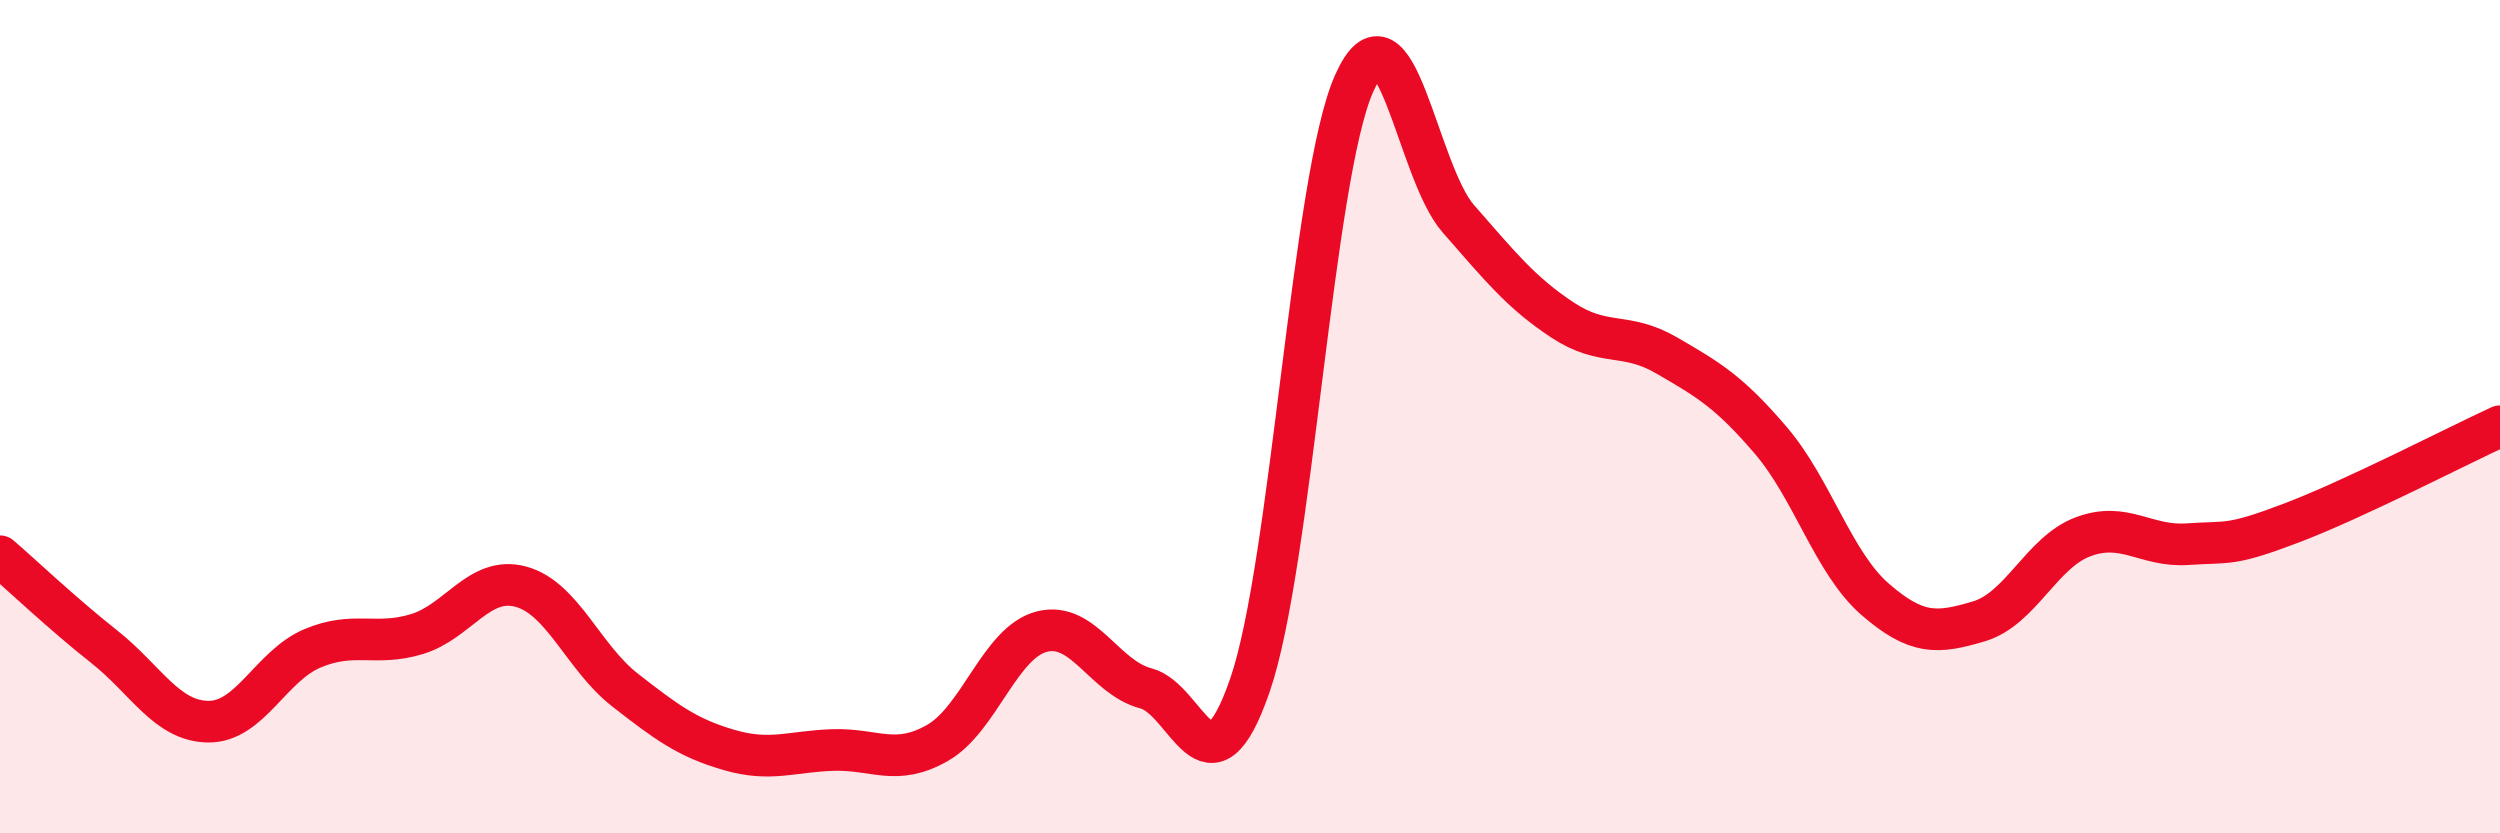 
    <svg width="60" height="20" viewBox="0 0 60 20" xmlns="http://www.w3.org/2000/svg">
      <path
        d="M 0,13.35 C 0.5,13.78 1.5,14.73 2.5,15.52 C 3.5,16.31 4,17.31 5,17.32 C 6,17.33 6.5,15.98 7.5,15.56 C 8.5,15.14 9,15.52 10,15.22 C 11,14.92 11.5,13.81 12.5,14.08 C 13.5,14.35 14,15.78 15,16.56 C 16,17.34 16.5,17.71 17.5,18 C 18.5,18.29 19,18.03 20,18 C 21,17.97 21.5,18.4 22.5,17.83 C 23.5,17.26 24,15.42 25,15.16 C 26,14.9 26.5,16.26 27.5,16.52 C 28.5,16.78 29,19.34 30,16.44 C 31,13.54 31.5,4.24 32.5,2 C 33.5,-0.24 34,4.11 35,5.25 C 36,6.39 36.5,7.02 37.5,7.68 C 38.5,8.34 39,7.95 40,8.53 C 41,9.11 41.5,9.4 42.5,10.57 C 43.5,11.74 44,13.51 45,14.38 C 46,15.25 46.5,15.21 47.5,14.91 C 48.5,14.61 49,13.25 50,12.88 C 51,12.51 51.5,13.13 52.5,13.06 C 53.5,12.99 53.5,13.12 55,12.55 C 56.5,11.98 59,10.69 60,10.23L60 20L0 20Z"
        fill="#EB0A25"
        opacity="0.1"
        stroke-linecap="round"
        stroke-linejoin="round"
      />
      <path
        d="M 0,13.35 C 0.5,13.78 1.5,14.73 2.5,15.52 C 3.5,16.31 4,17.31 5,17.32 C 6,17.33 6.5,15.98 7.5,15.56 C 8.5,15.14 9,15.52 10,15.22 C 11,14.92 11.5,13.81 12.5,14.08 C 13.5,14.35 14,15.78 15,16.56 C 16,17.34 16.5,17.71 17.5,18 C 18.5,18.29 19,18.03 20,18 C 21,17.97 21.5,18.4 22.5,17.83 C 23.5,17.26 24,15.42 25,15.16 C 26,14.9 26.5,16.26 27.5,16.52 C 28.5,16.78 29,19.34 30,16.44 C 31,13.54 31.5,4.24 32.5,2 C 33.5,-0.24 34,4.11 35,5.25 C 36,6.39 36.5,7.02 37.5,7.68 C 38.5,8.34 39,7.95 40,8.53 C 41,9.11 41.5,9.4 42.5,10.57 C 43.5,11.74 44,13.51 45,14.38 C 46,15.25 46.5,15.21 47.5,14.91 C 48.5,14.61 49,13.25 50,12.88 C 51,12.51 51.5,13.13 52.5,13.06 C 53.5,12.99 53.5,13.12 55,12.55 C 56.5,11.98 59,10.69 60,10.23"
        stroke="#EB0A25"
        stroke-width="1"
        fill="none"
        stroke-linecap="round"
        stroke-linejoin="round"
      />
    </svg>
  